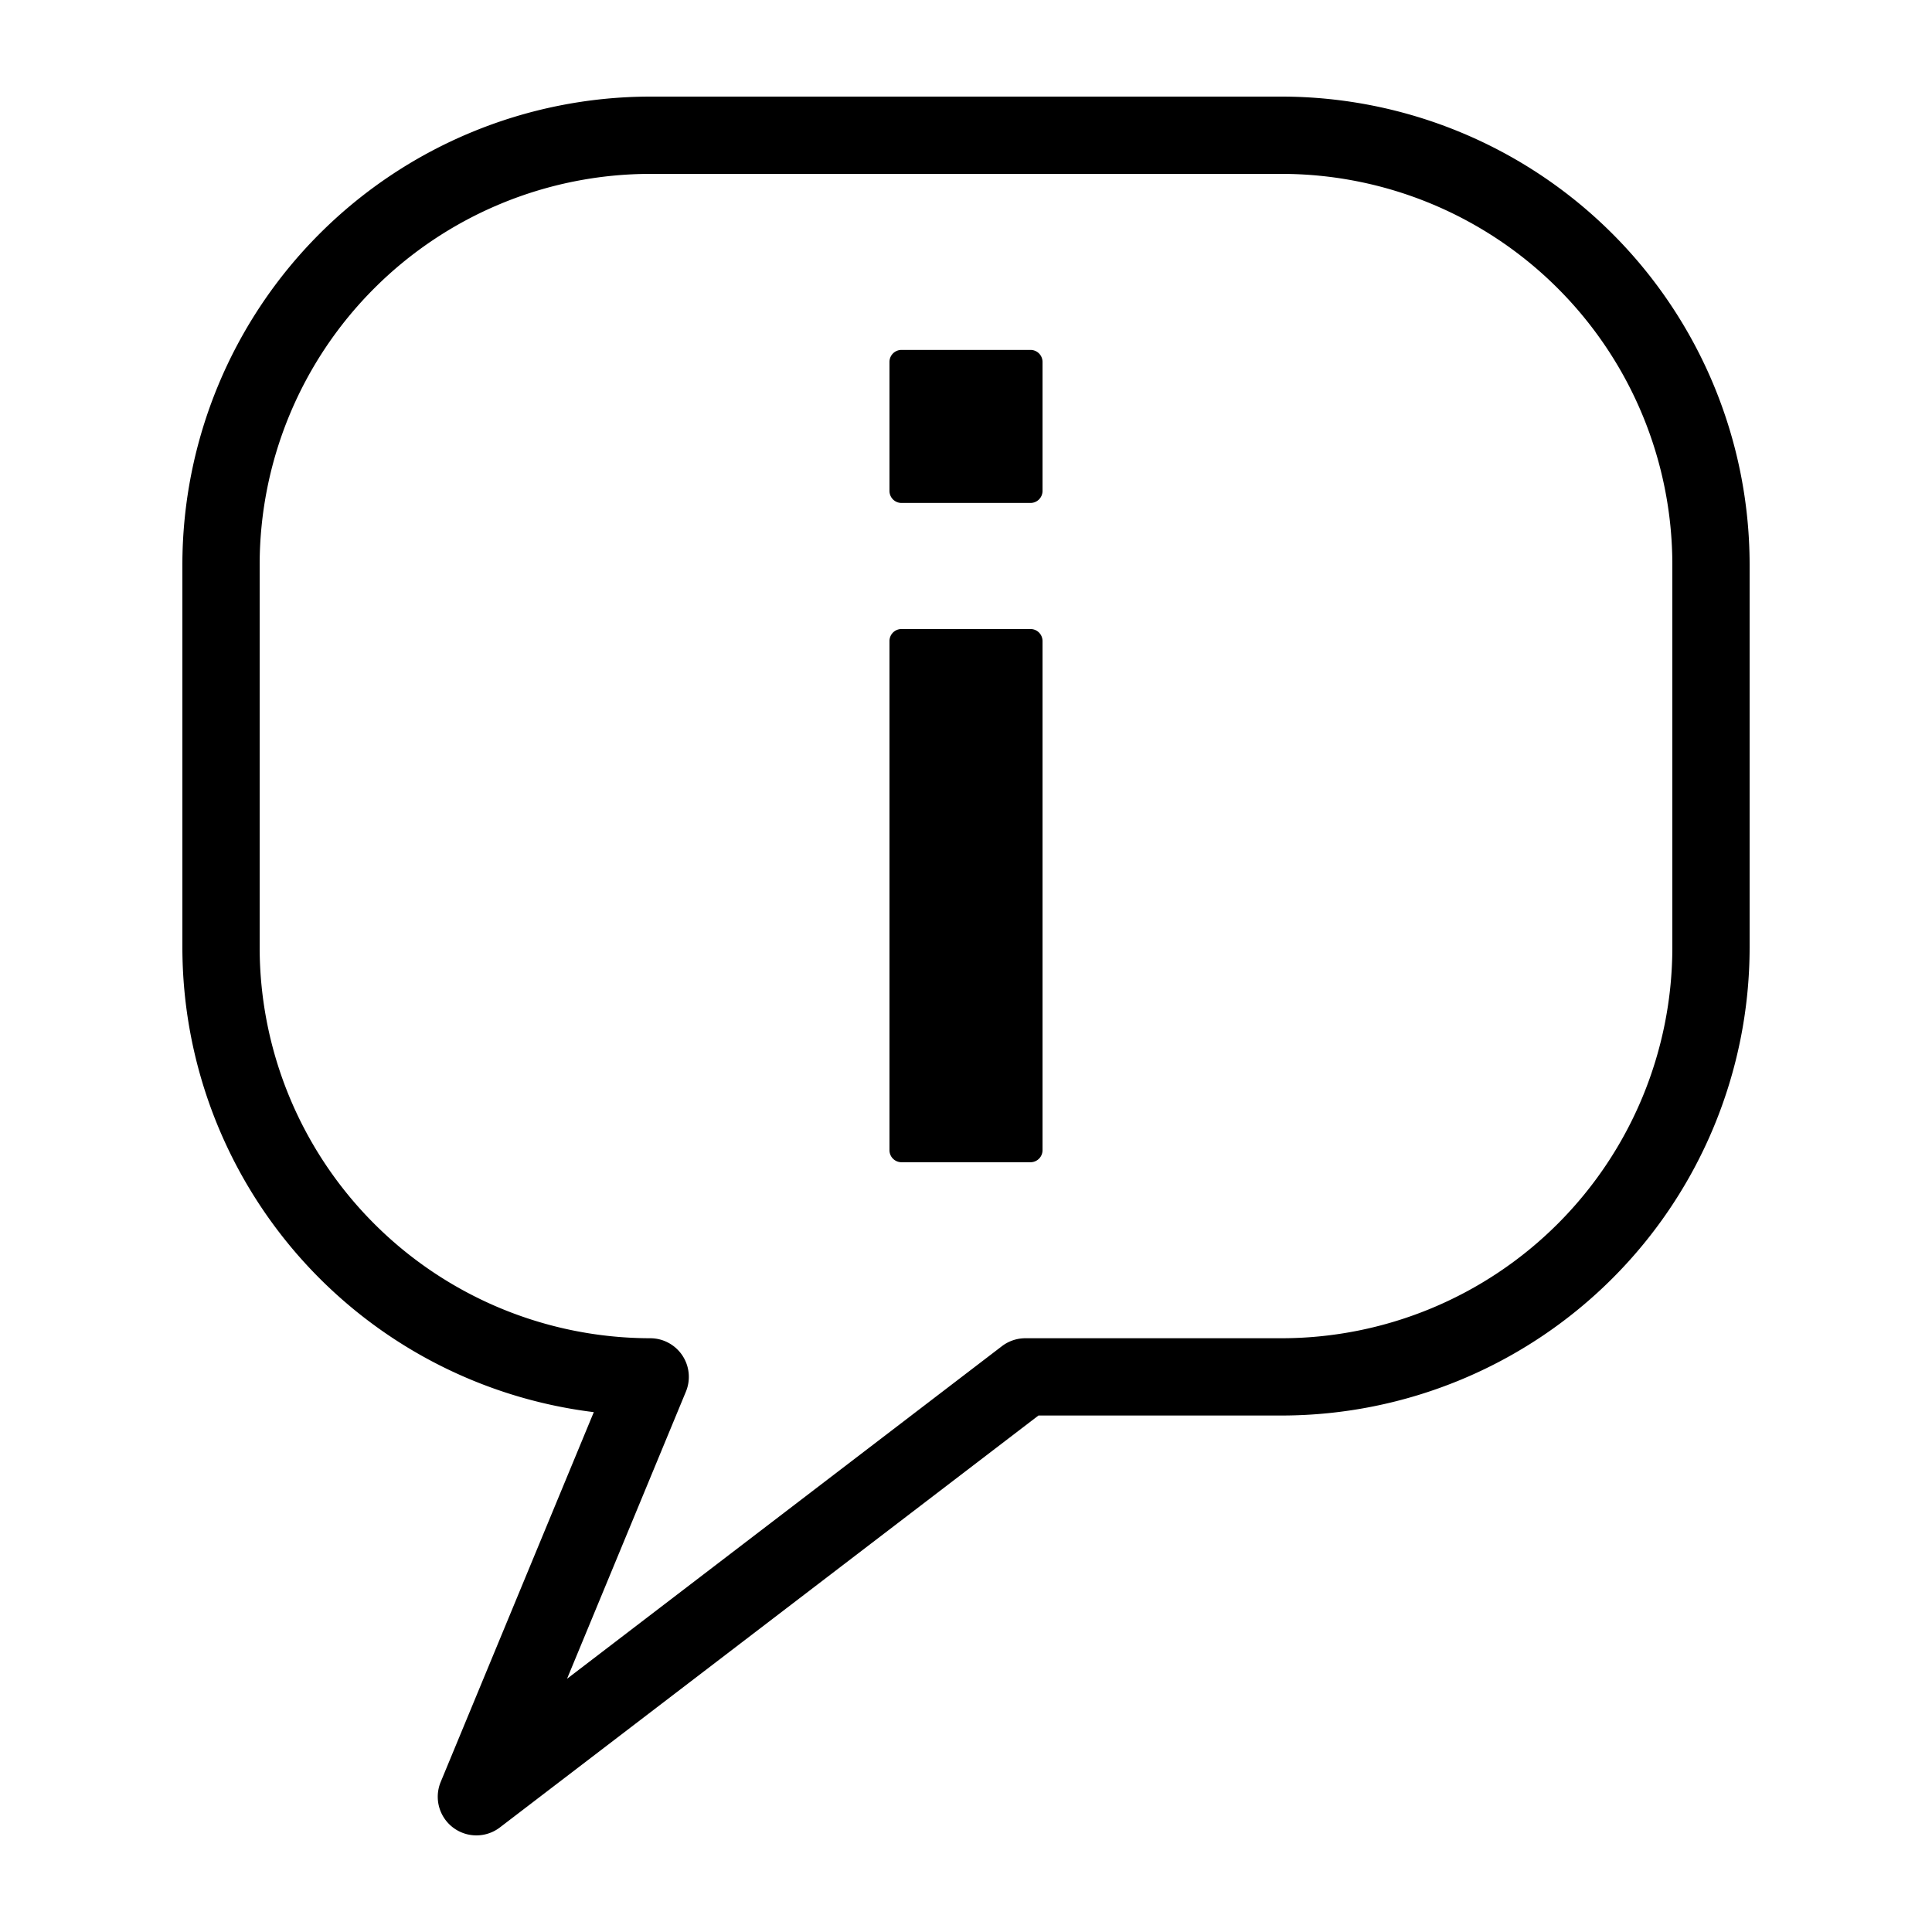 <svg height='300px' width='300px'  fill="#000000" xmlns="http://www.w3.org/2000/svg" data-name="Layer 1" viewBox="0 0 100 100" x="0px" y="0px"><title>25</title><path d="M90.56,49.052V29.215A24.242,24.242,0,0,0,66.345,5H33.655A24.242,24.242,0,0,0,9.44,29.215V49.052A24.252,24.252,0,0,0,30.735,73.092L22.81,92.235a2,2,0,0,0,3.062,2.354L53.751,73.267H66.345A24.242,24.242,0,0,0,90.56,49.052ZM53.074,69.267a2.001,2.001,0,0,0-1.215.411L29.35,86.893l6.152-14.861a2,2,0,0,0-1.848-2.765A20.238,20.238,0,0,1,13.44,49.052V29.215A20.238,20.238,0,0,1,33.655,9H66.345A20.238,20.238,0,0,1,86.56,29.215V49.052A20.238,20.238,0,0,1,66.345,69.267Zm.887-36.086v26.353a.623.623,0,0,1-.623.623H46.662a.623.623,0,0,1-.623-.623V33.181a.623.623,0,0,1,.623-.623h6.676A.623.623,0,0,1,53.961,33.181Zm0-14.447v6.676a.623.623,0,0,1-.623.623H46.662a.623.623,0,0,1-.623-.623V18.734a.623.623,0,0,1,.623-.623h6.676A.623.623,0,0,1,53.961,18.734Z"></path></svg>
